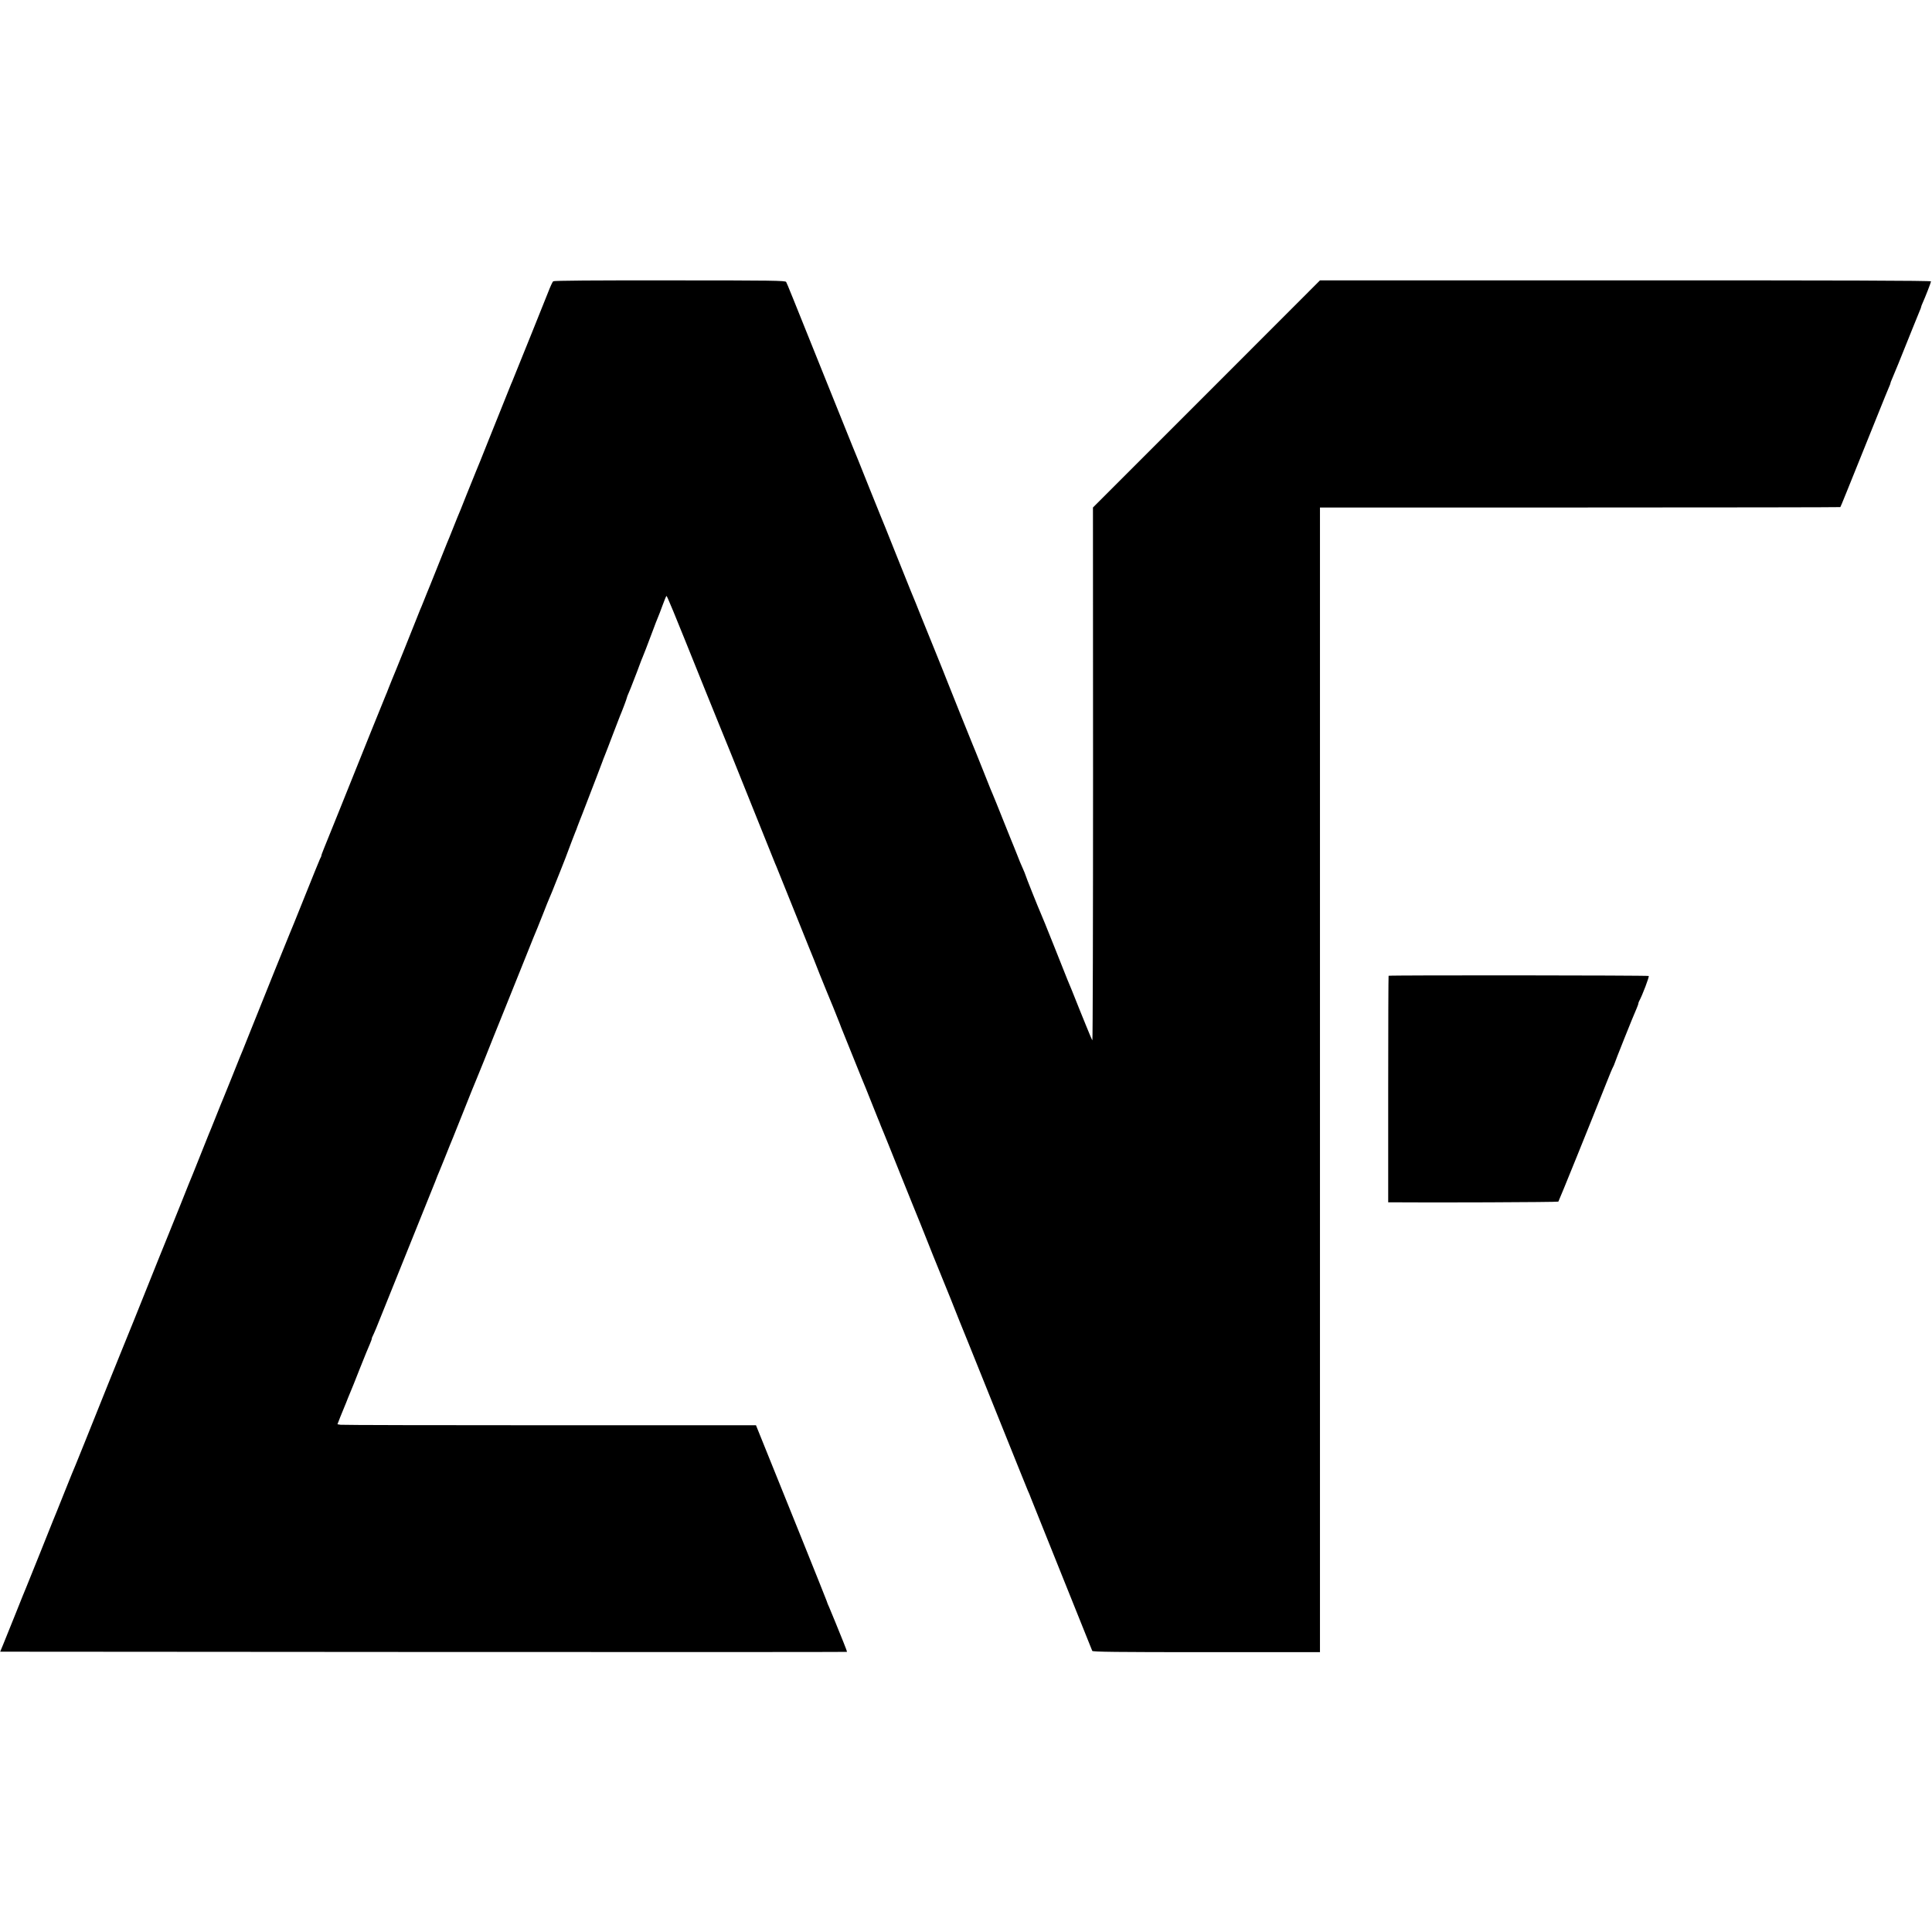 <?xml version="1.0" standalone="no"?>
<!DOCTYPE svg PUBLIC "-//W3C//DTD SVG 20010904//EN"
 "http://www.w3.org/TR/2001/REC-SVG-20010904/DTD/svg10.dtd">
<svg version="1.0" xmlns="http://www.w3.org/2000/svg"
 width="1954pt" height="1954pt" viewBox="0 0 1954 1954"
 preserveAspectRatio="xMidYMid meet">
<g transform="translate(0,1954) scale(0.1,-0.1)"
fill="#000000" stroke="none">
<path d="M5595 16695 c-7 -5 -29 -53 -49 -105 -43 -109 -297 -740 -328 -815
-11 -27 -25 -60 -29 -72 -5 -13 -13 -33 -19 -45 -11 -26 -69 -171 -232 -578
-60 -151 -115 -288 -123 -305 -7 -16 -50 -122 -95 -235 -44 -113 -87 -218 -95
-235 -7 -16 -25 -61 -40 -100 -15 -38 -33 -83 -40 -100 -7 -16 -18 -43 -25
-60 -6 -16 -52 -131 -102 -255 -49 -124 -96 -238 -103 -255 -7 -16 -22 -55
-34 -85 -12 -30 -26 -65 -32 -77 -5 -13 -13 -33 -18 -45 -5 -13 -14 -36 -21
-53 -7 -16 -62 -154 -122 -305 -61 -151 -116 -288 -124 -305 -7 -16 -22 -55
-34 -85 -11 -30 -25 -64 -30 -75 -5 -11 -70 -171 -144 -355 -261 -650 -468
-1165 -481 -1195 -14 -34 -27 -69 -25 -73 0 -1 -6 -15 -14 -30 -7 -15 -77
-187 -155 -382 -78 -195 -148 -368 -156 -385 -12 -27 -227 -560 -417 -1035
-38 -96 -75 -188 -83 -205 -7 -16 -45 -111 -84 -210 -40 -99 -76 -189 -81
-200 -5 -11 -39 -94 -75 -185 -36 -91 -70 -174 -75 -185 -4 -11 -23 -56 -40
-100 -69 -174 -112 -281 -120 -300 -5 -11 -62 -150 -125 -310 -64 -159 -120
-299 -125 -310 -9 -21 -122 -300 -344 -855 -70 -173 -131 -324 -136 -335 -9
-21 -215 -532 -360 -895 -45 -113 -88 -218 -95 -235 -8 -16 -60 -145 -116
-285 -56 -140 -107 -268 -115 -285 -7 -16 -67 -167 -134 -335 -67 -168 -128
-318 -135 -335 -7 -16 -55 -133 -105 -260 -51 -126 -107 -266 -125 -310 l-33
-80 4281 -3 c2354 -1 4282 -1 4283 1 2 2 -15 48 -37 102 -22 55 -59 145 -81
200 -22 55 -49 120 -60 145 -12 25 -24 56 -28 70 -5 14 -114 288 -244 610
-130 322 -289 716 -353 875 l-117 290 -2086 0 c-1147 0 -2099 2 -2116 5 l-31
5 29 75 c17 41 36 89 43 105 7 17 23 55 34 85 12 30 26 64 31 75 5 11 46 112
90 225 45 113 90 224 101 247 10 24 19 47 19 53 0 6 4 18 10 28 5 9 20 44 34
77 241 600 358 890 453 1125 64 157 129 319 145 360 15 41 33 84 38 95 5 11
30 72 55 135 25 63 49 124 54 135 14 32 27 65 143 355 60 151 115 289 123 305
14 31 144 355 175 435 10 25 61 153 115 285 53 132 146 364 207 515 60 151
116 289 124 306 7 17 34 84 60 150 25 65 54 137 64 159 10 22 35 83 55 135 20
52 43 109 50 125 24 58 77 195 119 310 15 39 30 79 35 90 5 11 15 36 21 55 7
19 19 49 25 65 7 17 39 98 70 180 32 83 77 202 102 265 24 63 49 129 55 145 6
17 16 44 23 60 7 17 43 109 79 205 37 96 70 184 75 195 18 41 71 180 71 188 0
4 8 26 19 50 10 23 29 69 41 102 12 33 26 69 31 80 5 11 20 52 34 90 14 39 30
79 35 90 10 23 42 105 100 260 22 61 47 124 54 140 8 17 28 71 46 120 18 50
36 93 40 97 5 7 51 -104 392 -952 77 -190 143 -354 148 -365 5 -11 56 -137
114 -280 105 -263 424 -1055 446 -1110 7 -16 19 -43 25 -60 7 -16 67 -165 133
-330 66 -165 146 -363 177 -440 32 -77 84 -207 116 -290 33 -82 64 -159 69
-170 11 -24 130 -316 134 -330 2 -5 8 -21 13 -35 6 -14 61 -151 123 -305 62
-154 118 -293 126 -310 7 -16 36 -88 64 -160 28 -71 55 -139 60 -150 5 -11 19
-45 30 -75 12 -30 26 -64 31 -75 18 -44 62 -152 169 -420 62 -154 118 -293
125 -310 16 -37 131 -323 155 -385 9 -25 70 -175 135 -335 65 -159 126 -310
135 -335 9 -25 70 -175 135 -335 64 -159 223 -553 352 -875 129 -322 241 -598
248 -615 8 -16 23 -52 33 -80 11 -27 153 -383 317 -790 163 -407 300 -746 302
-752 4 -10 244 -13 1154 -13 l1149 0 0 5788 0 5789 2630 0 c1447 0 2632 2
2633 4 4 4 62 149 350 864 104 259 118 292 143 352 8 17 14 34 14 38 0 4 6 21
14 38 15 32 93 224 206 507 34 85 68 169 76 187 8 17 14 34 14 38 0 4 6 21 14
38 27 59 86 211 86 221 0 8 -928 11 -3090 10 l-3090 0 -1148 -1149 -1148
-1148 1 -2698 c0 -1484 -3 -2695 -7 -2691 -4 4 -32 70 -63 147 -31 77 -60 149
-65 160 -5 11 -23 56 -40 100 -17 44 -35 89 -40 100 -13 29 -45 106 -179 445
-67 168 -128 319 -136 335 -19 41 -155 381 -155 389 0 3 -13 34 -28 68 -16 35
-39 90 -51 123 -13 33 -29 74 -36 90 -7 17 -55 134 -105 260 -50 127 -99 246
-107 265 -19 44 -18 41 -101 250 -73 183 -89 222 -103 255 -19 45 -243 603
-259 645 -9 25 -61 153 -114 285 -54 132 -120 296 -148 365 -27 69 -53 134
-58 145 -15 34 -53 128 -200 495 -78 195 -147 369 -155 385 -7 17 -59 145
-115 285 -56 140 -105 264 -110 275 -14 32 -43 104 -313 775 -366 911 -406
1011 -416 1028 -8 14 -133 16 -1176 16 -765 1 -1172 -2 -1180 -9z"/>
<path d="M14044 9671 c-2 -2 -4 -519 -4 -1148 l0 -1143 28 0 c389 -4 1687 1
1693 7 6 7 317 775 489 1208 28 72 57 141 65 155 7 14 13 27 13 30 1 10 193
492 223 557 10 24 19 47 19 53 0 6 4 18 10 28 31 57 102 244 95 251 -7 7
-2624 9 -2631 2z"/>
</g>
</svg>
